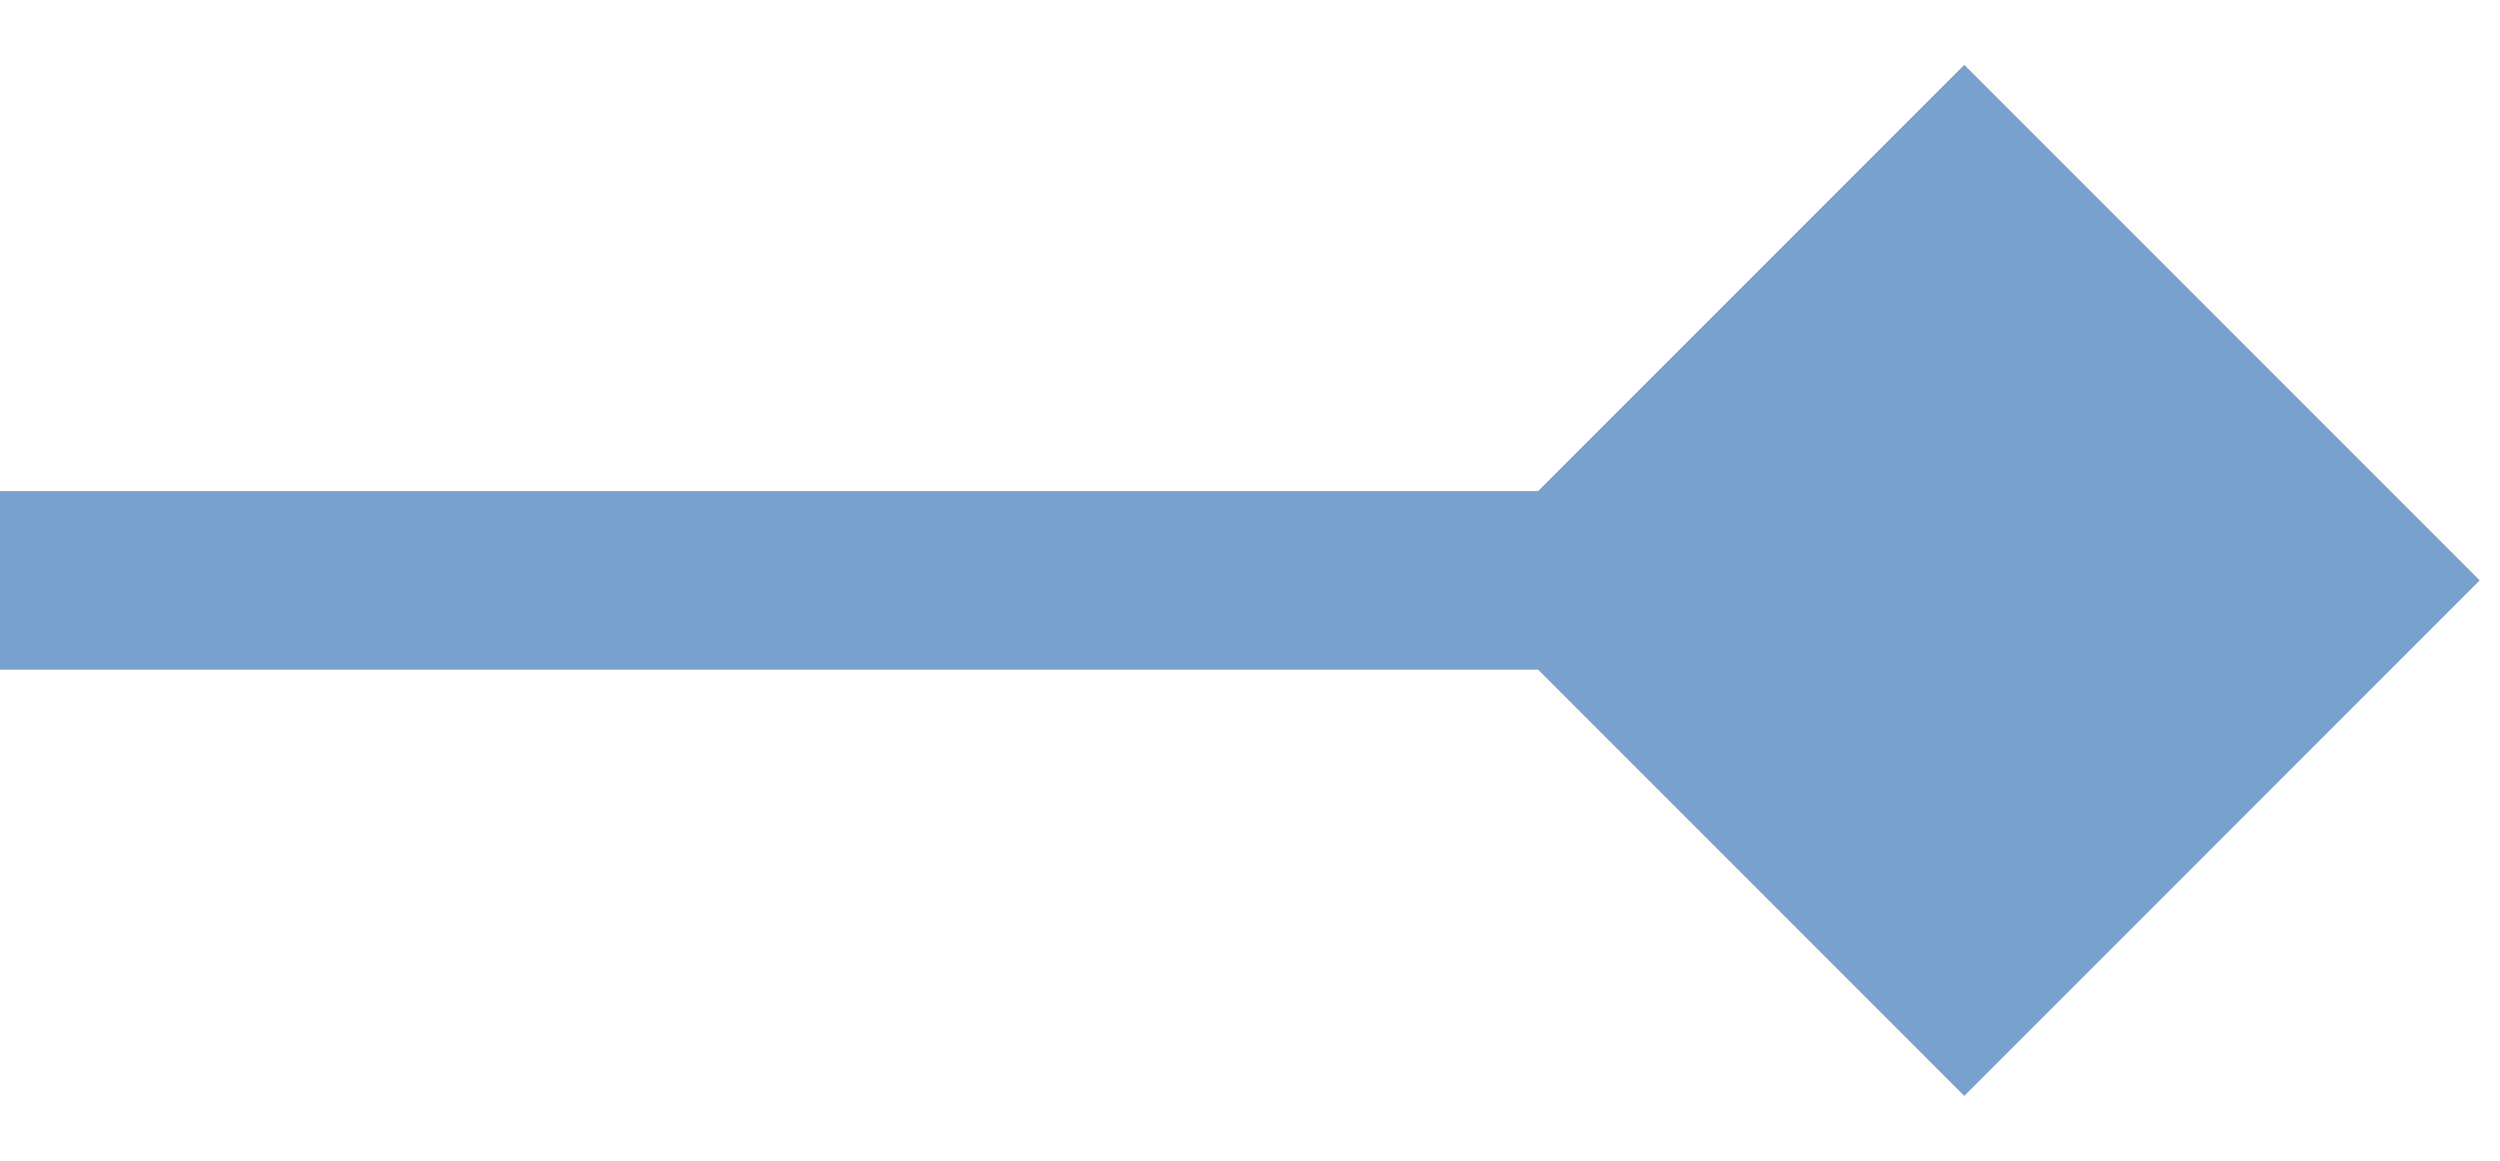 <?xml version="1.0" encoding="UTF-8"?> <svg xmlns="http://www.w3.org/2000/svg" width="28" height="13" viewBox="0 0 28 13" fill="none"><path d="M27.773 6.5L22 0.726L16.227 6.5L22 12.274L27.773 6.5ZM0 6.5V7.5H22V6.5V5.5H0V6.5Z" fill="#78A1CD"></path></svg> 
